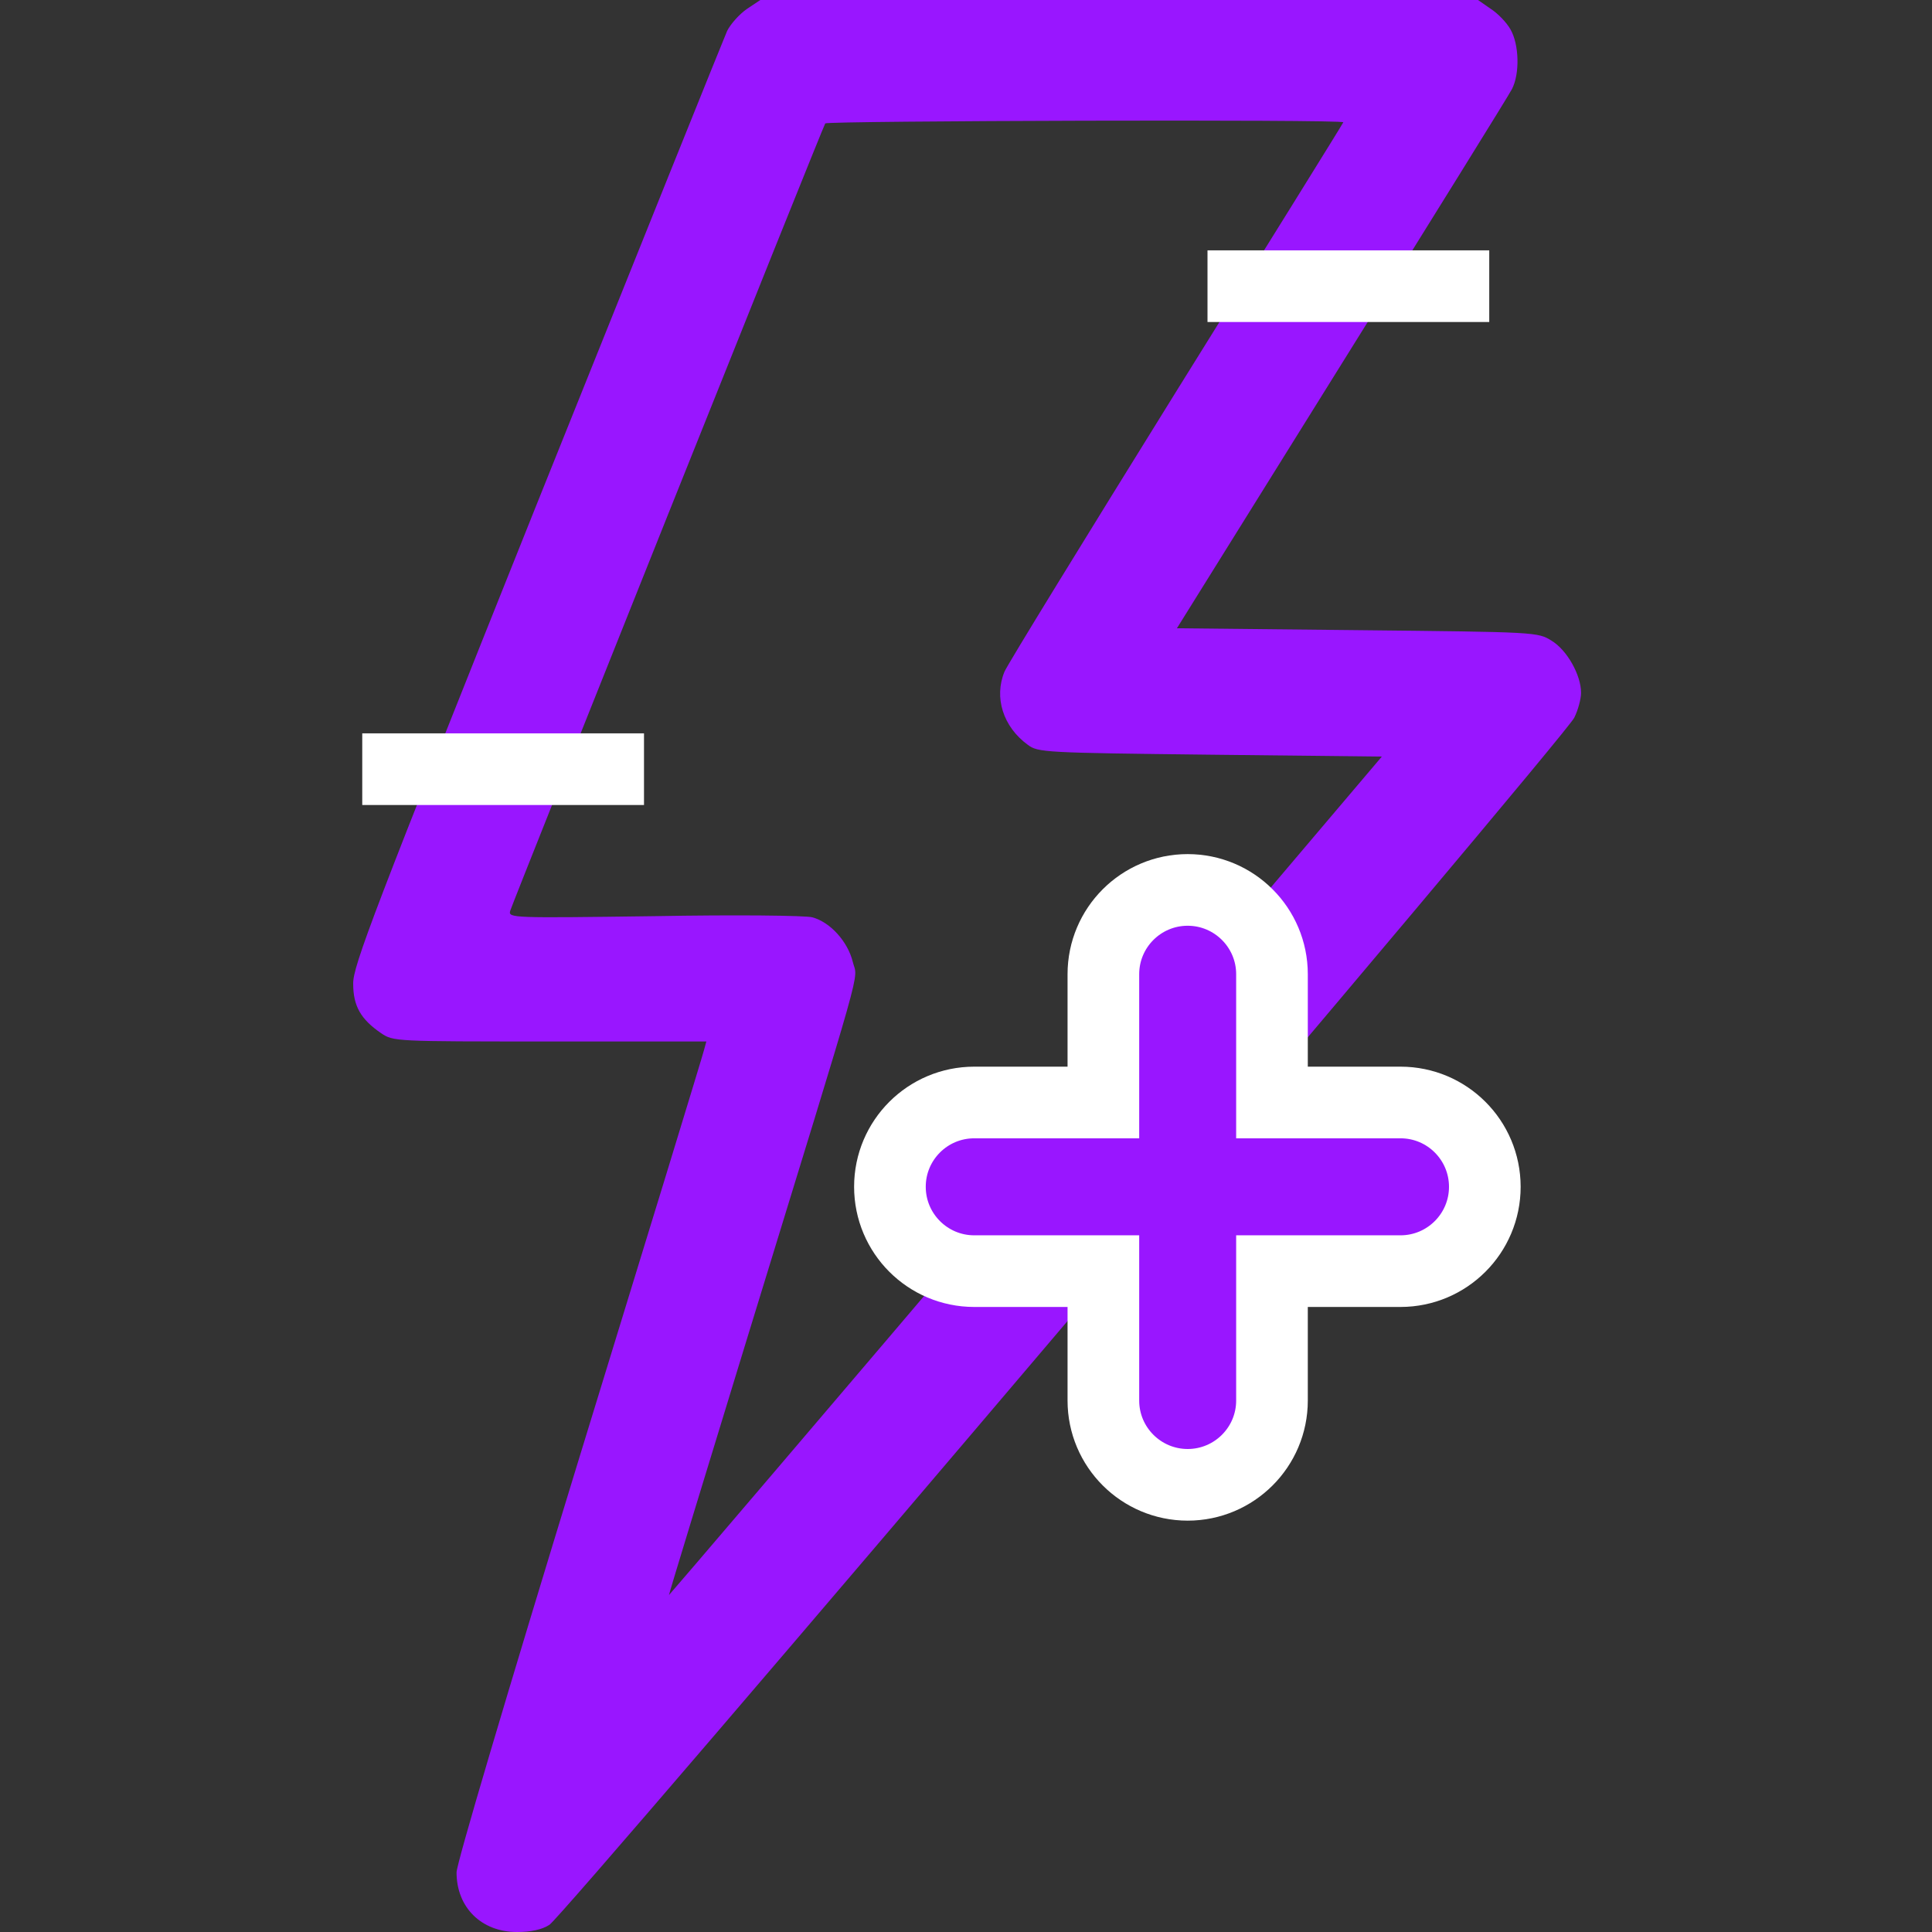 <svg width="48" height="48" viewBox="0 0 48 48" fill="none" xmlns="http://www.w3.org/2000/svg">
<rect x="0" y="0" width="48" height="48" fill="#333333" stroke="none"/>
<path d="M18.553 0.225C18.365 0.356 18.149 0.6 18.065 0.769C17.99 0.938 15.862 6.225 13.34 12.516C9.281 22.659 8.765 24.009 8.775 24.441C8.775 24.994 8.962 25.322 9.468 25.669C9.778 25.875 9.787 25.875 13.668 25.875H17.549L17.493 26.081C17.465 26.203 16.068 30.769 14.39 36.225C12.581 42.131 11.343 46.303 11.343 46.519C11.343 47.391 11.962 48 12.843 48C13.181 48 13.462 47.944 13.649 47.822C14.024 47.597 38.896 18.3 39.112 17.831C39.206 17.644 39.281 17.363 39.281 17.212C39.281 16.772 38.934 16.153 38.55 15.919C38.203 15.703 38.184 15.703 33.721 15.656L29.24 15.609L33.328 9.047C35.578 5.438 37.49 2.362 37.565 2.212C37.762 1.828 37.743 1.106 37.528 0.731C37.434 0.562 37.209 0.328 37.031 0.216L36.721 0H27.806H18.89L18.553 0.225ZM33.374 3.038C33.374 3.056 31.509 6.056 29.231 9.713C26.962 13.369 25.031 16.509 24.956 16.688C24.693 17.325 24.918 18.056 25.537 18.506C25.79 18.694 25.94 18.703 30.065 18.75L34.331 18.797L25.49 29.222C20.625 34.95 16.631 39.628 16.621 39.628C16.612 39.619 17.474 36.806 18.524 33.375C21.553 23.503 21.309 24.403 21.187 23.897C21.065 23.4 20.634 22.913 20.184 22.791C20.024 22.744 18.271 22.725 16.256 22.762C12.721 22.809 12.628 22.809 12.675 22.631C12.731 22.434 20.428 3.188 20.503 3.066C20.54 3 33.374 2.962 33.374 3.038Z" fill="#9916FF"/>
<path d="M29.507 22.11C30.663 22.11 31.602 23.048 31.602 24.204V27.391H34.795C35.952 27.391 36.889 28.328 36.89 29.485C36.89 30.642 35.952 31.581 34.795 31.581H31.602V34.796C31.602 35.952 30.663 36.89 29.507 36.89C28.351 36.889 27.413 35.952 27.413 34.796V31.581H24.205C23.048 31.581 22.11 30.642 22.11 29.485C22.11 28.328 23.048 27.391 24.205 27.391H27.413V24.204C27.413 23.048 28.351 22.11 29.507 22.11Z" fill="#9916FF" stroke="white" stroke-width="1.78"/>
<line x1="30" y1="7.11" x2="37" y2="7.11" stroke="white" stroke-width="1.78"/>
<line x1="9" y1="19.11" x2="16" y2="19.11" stroke="white" stroke-width="1.78"/>
</svg>
